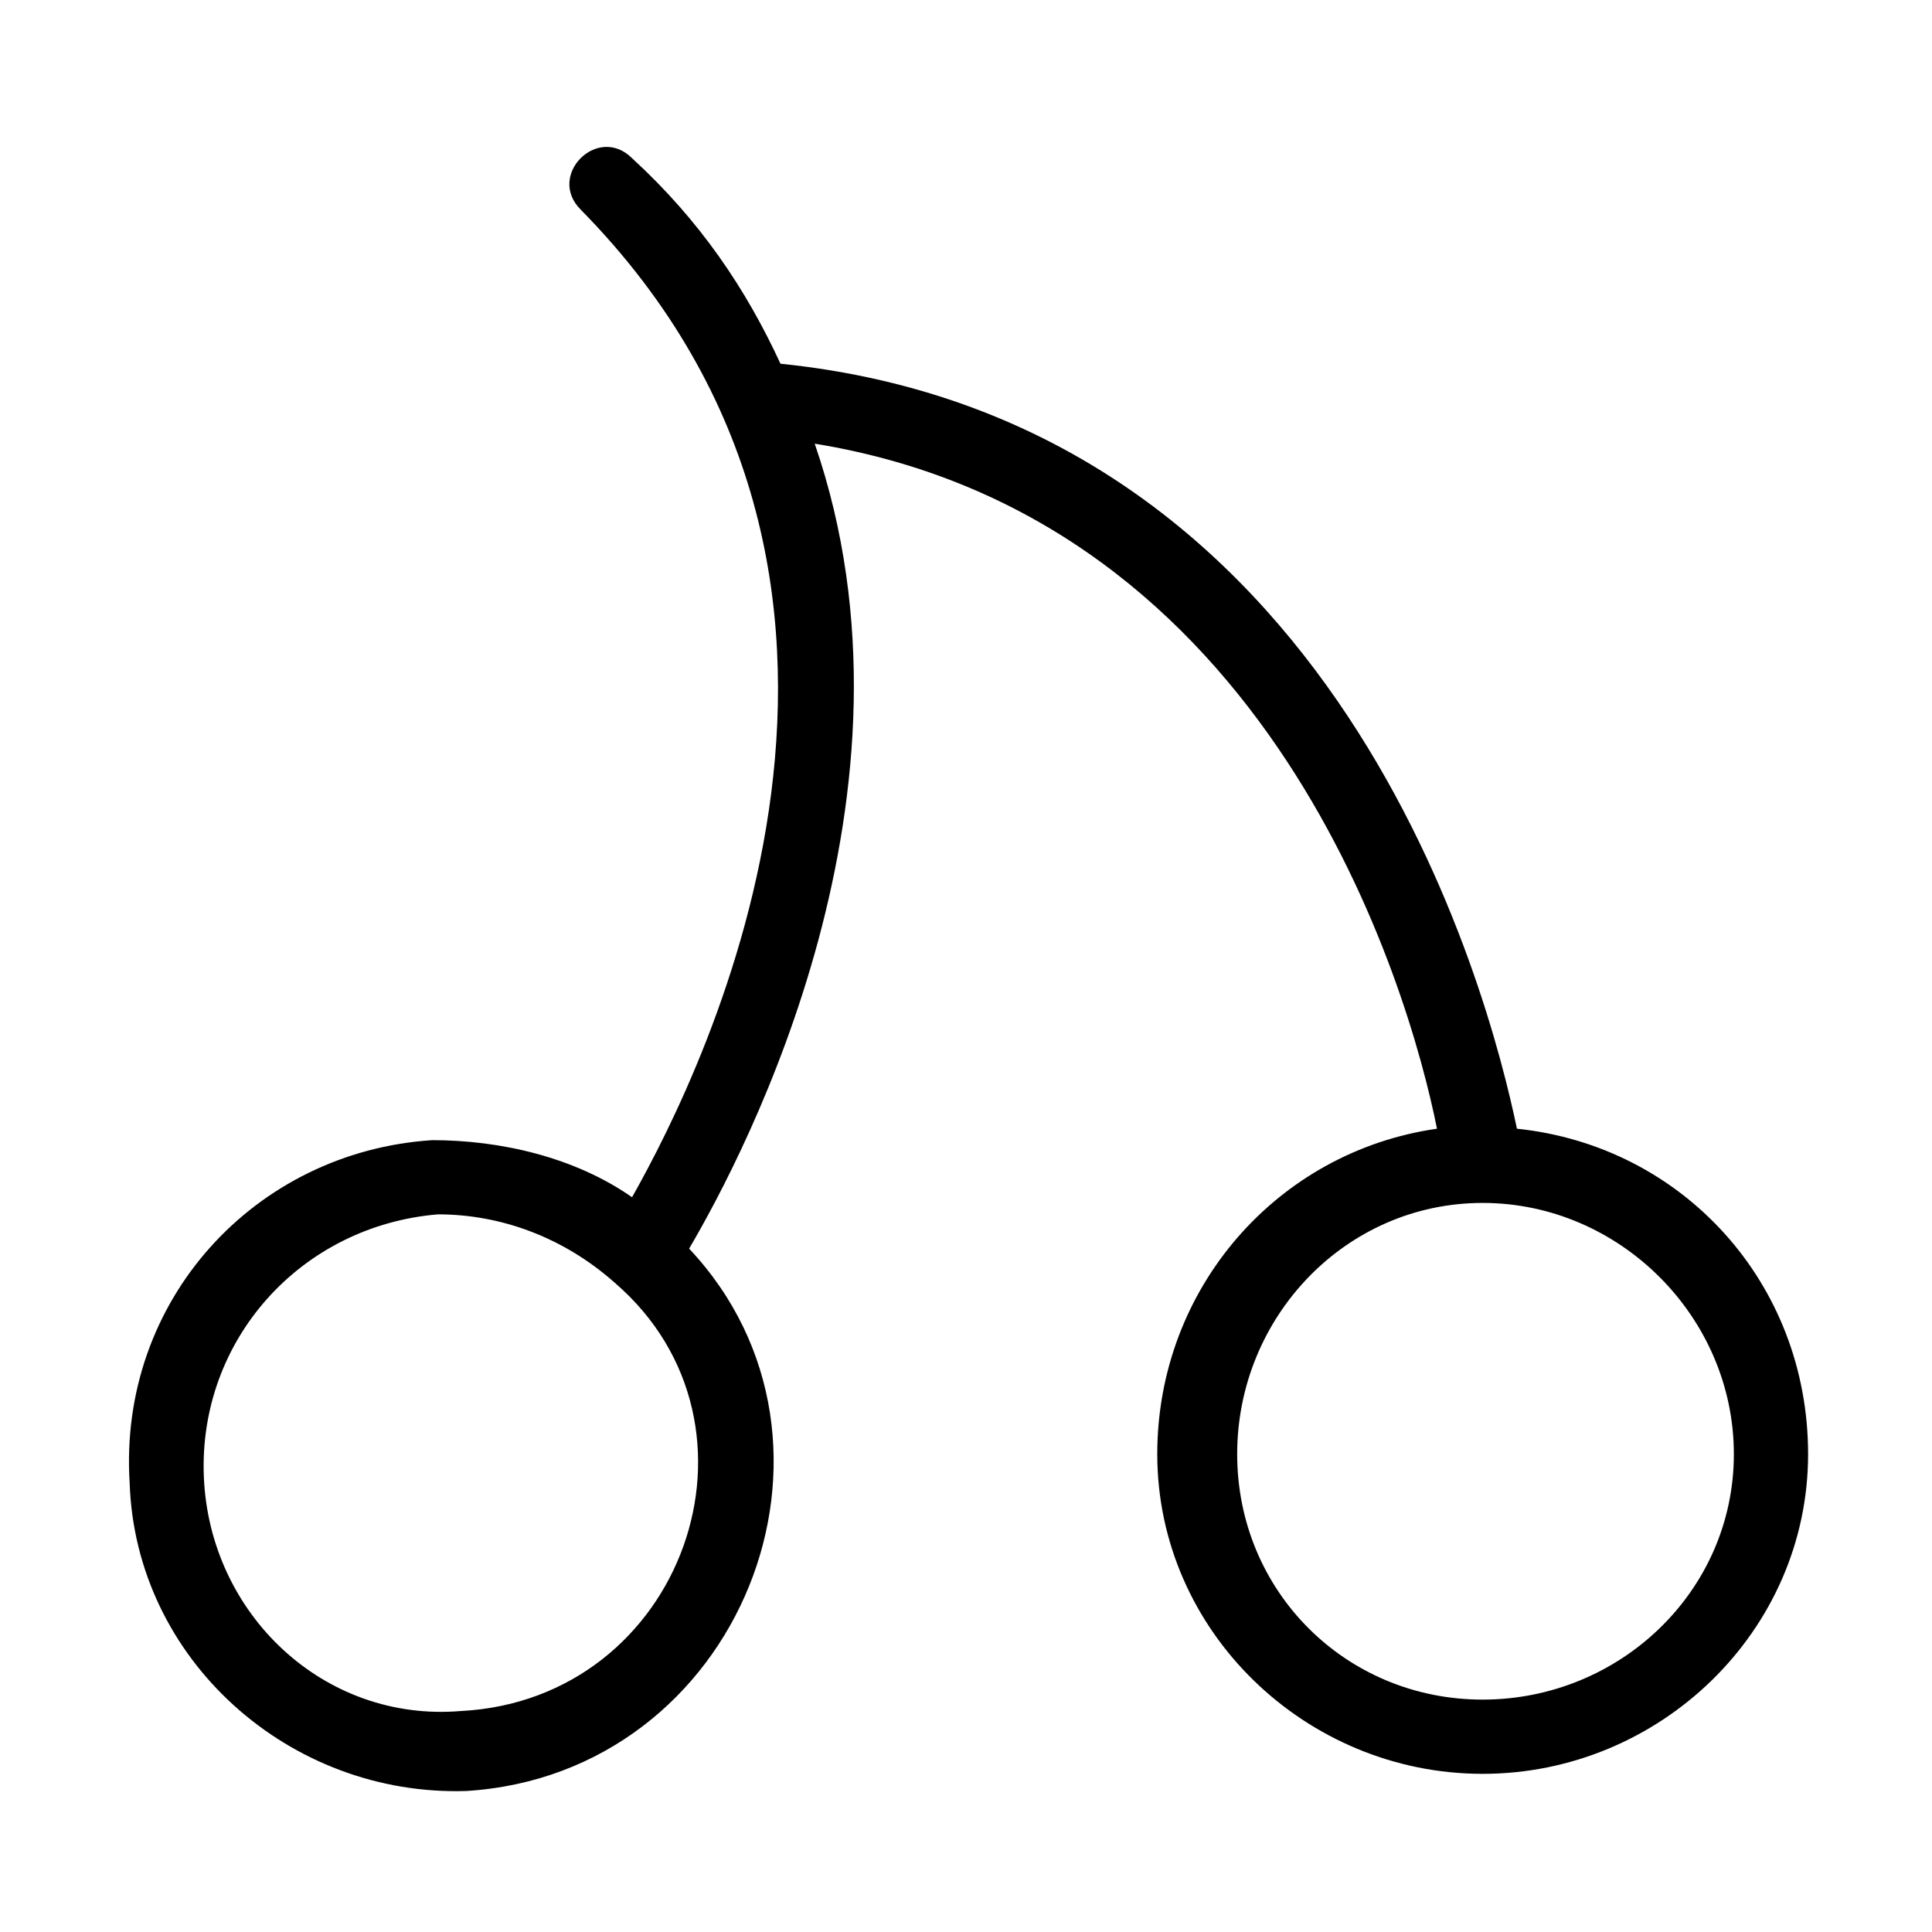 <?xml version="1.0" encoding="UTF-8"?>
<!-- The Best Svg Icon site in the world: iconSvg.co, Visit us! https://iconsvg.co -->
<svg fill="#000000" width="800px" height="800px" version="1.1" viewBox="144 144 512 512" xmlns="http://www.w3.org/2000/svg">
 <path d="m524.82 443.12c-42.363 6.051-74.133 42.363-74.133 86.238 0 46.902 39.336 84.727 86.238 84.727s86.238-37.824 86.238-84.727c0-45.387-33.285-81.699-77.16-86.238-7.566-36.312-46.902-187.61-195.17-202.73-9.078-19.668-21.18-37.824-39.336-54.465-9.078-9.078-22.695 4.539-13.617 13.617 96.828 98.34 33.285 226.94 13.617 261.74-15.129-10.59-34.797-15.129-52.953-15.129-46.902 3.027-83.211 42.363-80.188 90.777 1.512 46.902 42.363 83.211 89.262 81.699 72.621-4.539 107.42-92.289 59.004-143.73 15.129-25.719 65.055-121.04 33.285-213.32 121.04 19.668 157.35 143.73 164.91 181.55zm-264.77 22.695c16.641 0 33.285 6.051 46.902 18.156 43.875 37.824 18.156 110.45-40.848 113.47-36.312 3.027-66.57-25.719-68.082-62.031-1.512-36.312 25.719-66.57 62.031-69.594zm276.87-3.027c36.312 0 66.57 30.258 66.57 66.57s-30.258 65.055-66.57 65.055-65.055-28.746-65.055-65.055c0-36.312 28.746-66.57 65.055-66.57z"/>
</svg>